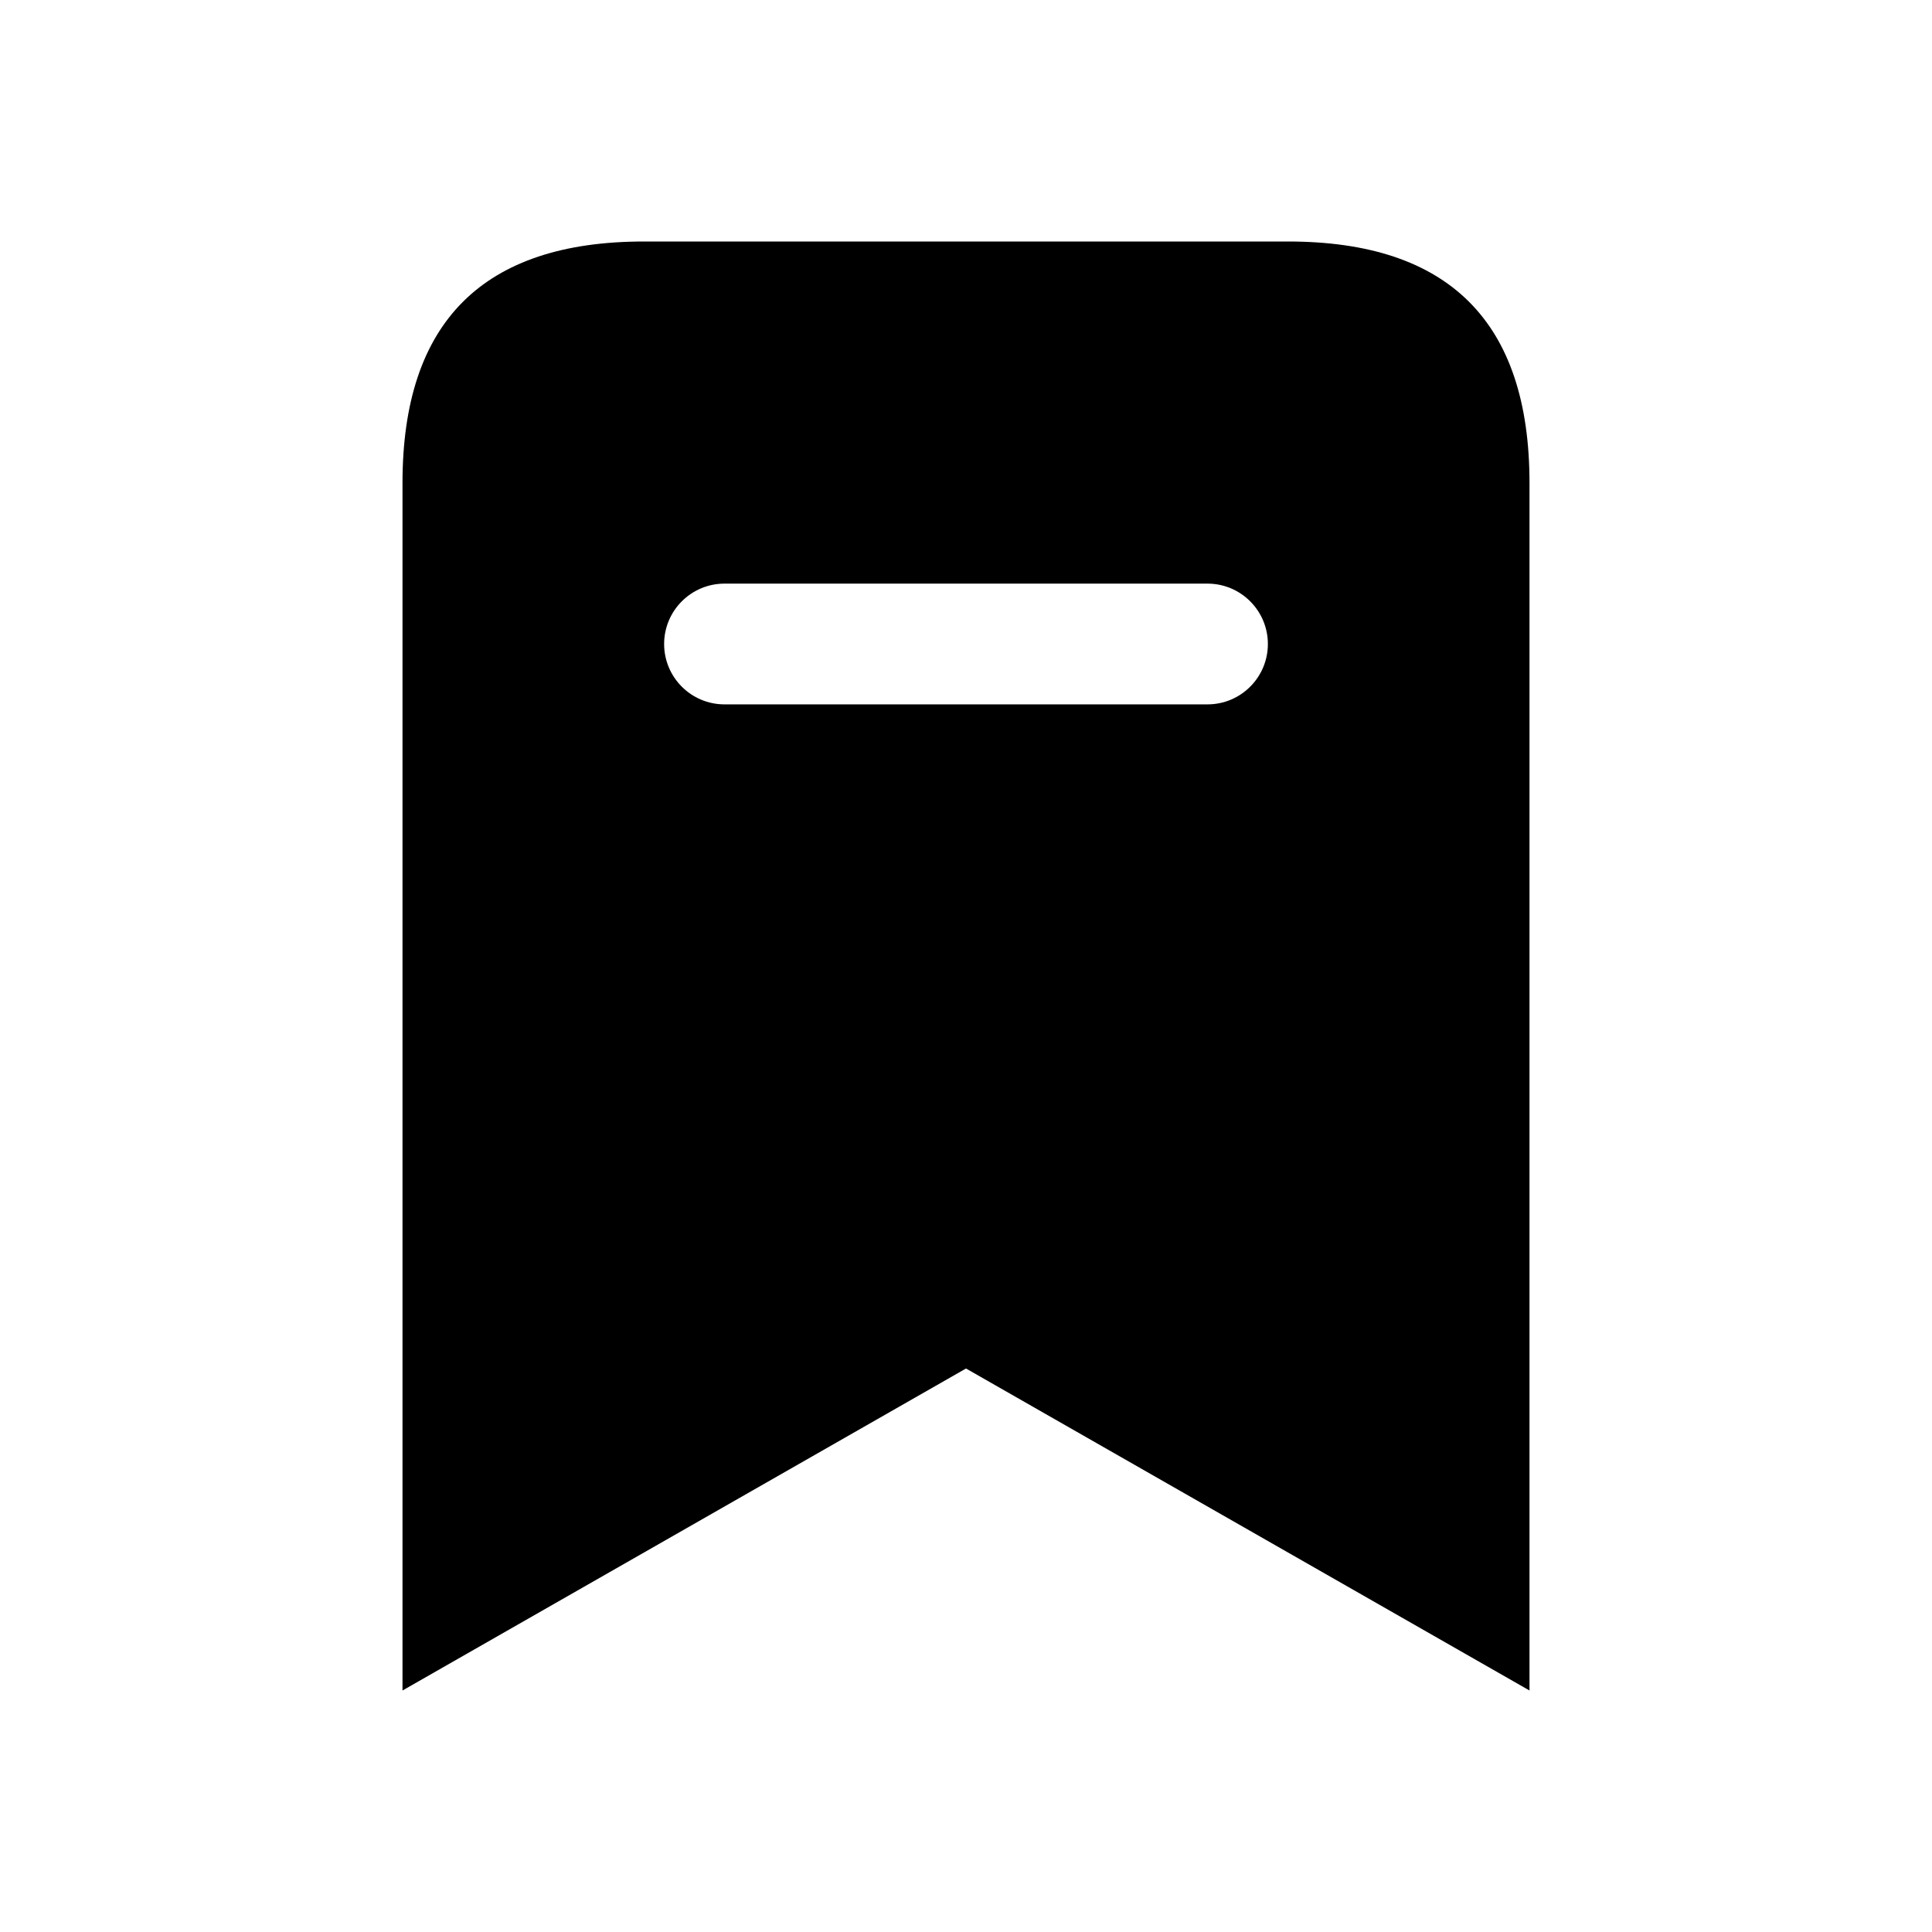 <svg width="24" height="24" viewBox="0 0 24 24" fill="none" xmlns="http://www.w3.org/2000/svg">
<path d="M16 3H8C6 3 5 4 5 6V21L12 17L19 21V6C19 4 18 3 16 3ZM15 8.75H9C8.586 8.75 8.25 8.414 8.25 8C8.25 7.586 8.586 7.25 9 7.25H15C15.414 7.25 15.75 7.586 15.75 8C15.75 8.414 15.414 8.75 15 8.75Z" fill="black"/>
</svg>
